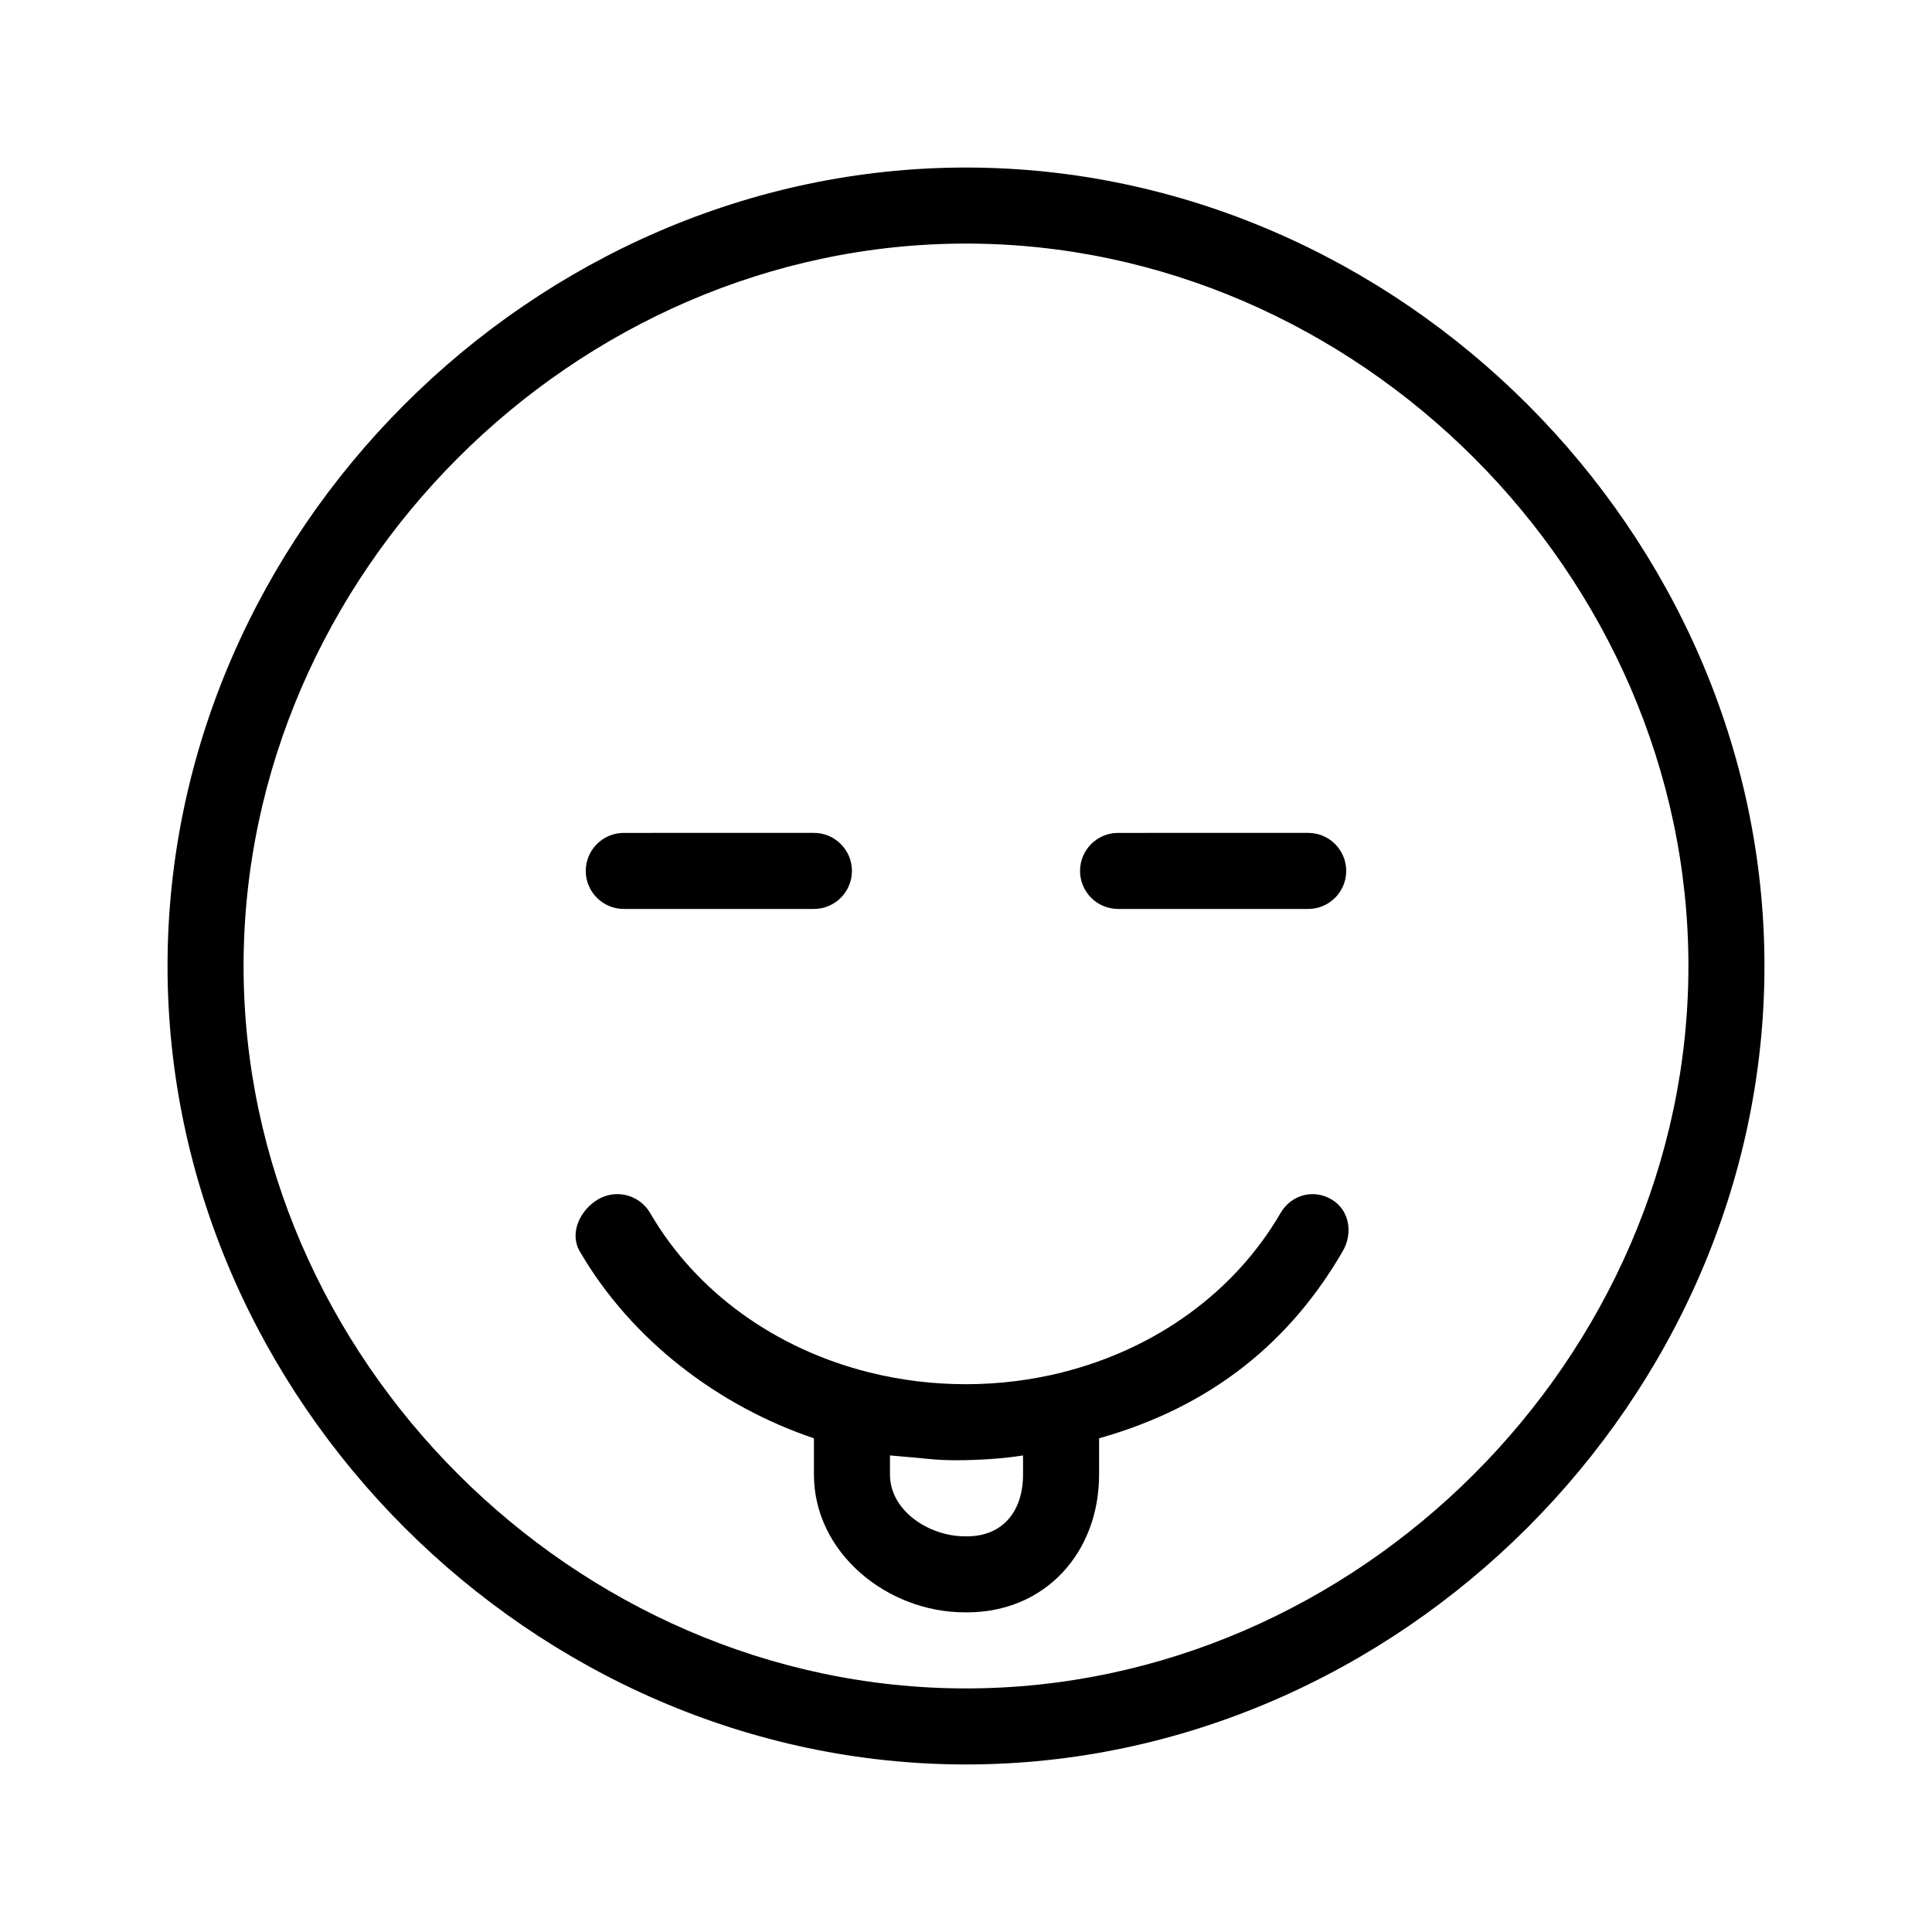 <?xml version="1.0" encoding="UTF-8"?>
<!-- Uploaded to: SVG Repo, www.svgrepo.com, Generator: SVG Repo Mixer Tools -->
<svg fill="#000000" width="800px" height="800px" version="1.1" viewBox="144 144 512 512" xmlns="http://www.w3.org/2000/svg">
 <g>
  <path d="m400 611.6c114.7 0 211.6-96.898 211.6-211.6-0.004-114.7-96.902-211.6-211.6-211.6-114.7 0-211.6 96.898-211.6 211.6 0 114.7 96.898 211.6 211.6 211.6zm0-403.05c103.77 0 191.45 87.672 191.45 191.45-0.004 103.77-87.676 191.45-191.45 191.45-103.78 0-191.45-87.672-191.45-191.45 0-103.78 87.672-191.45 191.45-191.45z"/>
  <path d="m359.7 525.17v9.613c0 20.68 19.344 36.508 40.027 36.508h0.551c20.684 0 34.992-15.828 34.992-36.512v-9.617c30.23-8.504 50.848-25.93 64.566-49.57 2.797-4.816 1.785-10.984-3.027-13.773-4.816-2.793-10.66-1.152-13.457 3.656-12.172 20.965-33.066 35.977-57.742 42.184-0.086 0.016-0.09 0.039-0.176 0.059-8.176 2.035-16.707 3.109-25.484 3.109-8.812 0-17.398-1.078-25.605-3.133-0.031-0.004-0.055-0.016-0.086-0.02-24.703-6.195-45.777-21.219-57.953-42.199-2.797-4.816-8.957-6.449-13.77-3.656-4.812 2.793-7.707 8.957-4.914 13.77 13.734 23.645 36.887 41.07 62.078 49.582zm55.418 4.539v5.074c0 9.574-5.266 16.359-14.836 16.359h-0.551c-9.578-0.004-19.879-6.789-19.879-16.363v-5.074c10.078 0.812 11.656 1.273 17.633 1.273 5.973 0.004 12.594-0.461 17.633-1.27z"/>
  <path d="m440.3 384.88h50.383c5.562 0 10.078-4.516 10.078-10.078s-4.516-10.078-10.078-10.078l-50.383 0.004c-5.562 0-10.078 4.516-10.078 10.078s4.516 10.074 10.078 10.074z"/>
  <path d="m309.31 384.88h50.383c5.562 0 10.078-4.516 10.078-10.078s-4.516-10.078-10.078-10.078l-50.383 0.004c-5.562 0-10.078 4.516-10.078 10.078 0.004 5.562 4.516 10.074 10.078 10.074z"/>
 </g>
</svg>